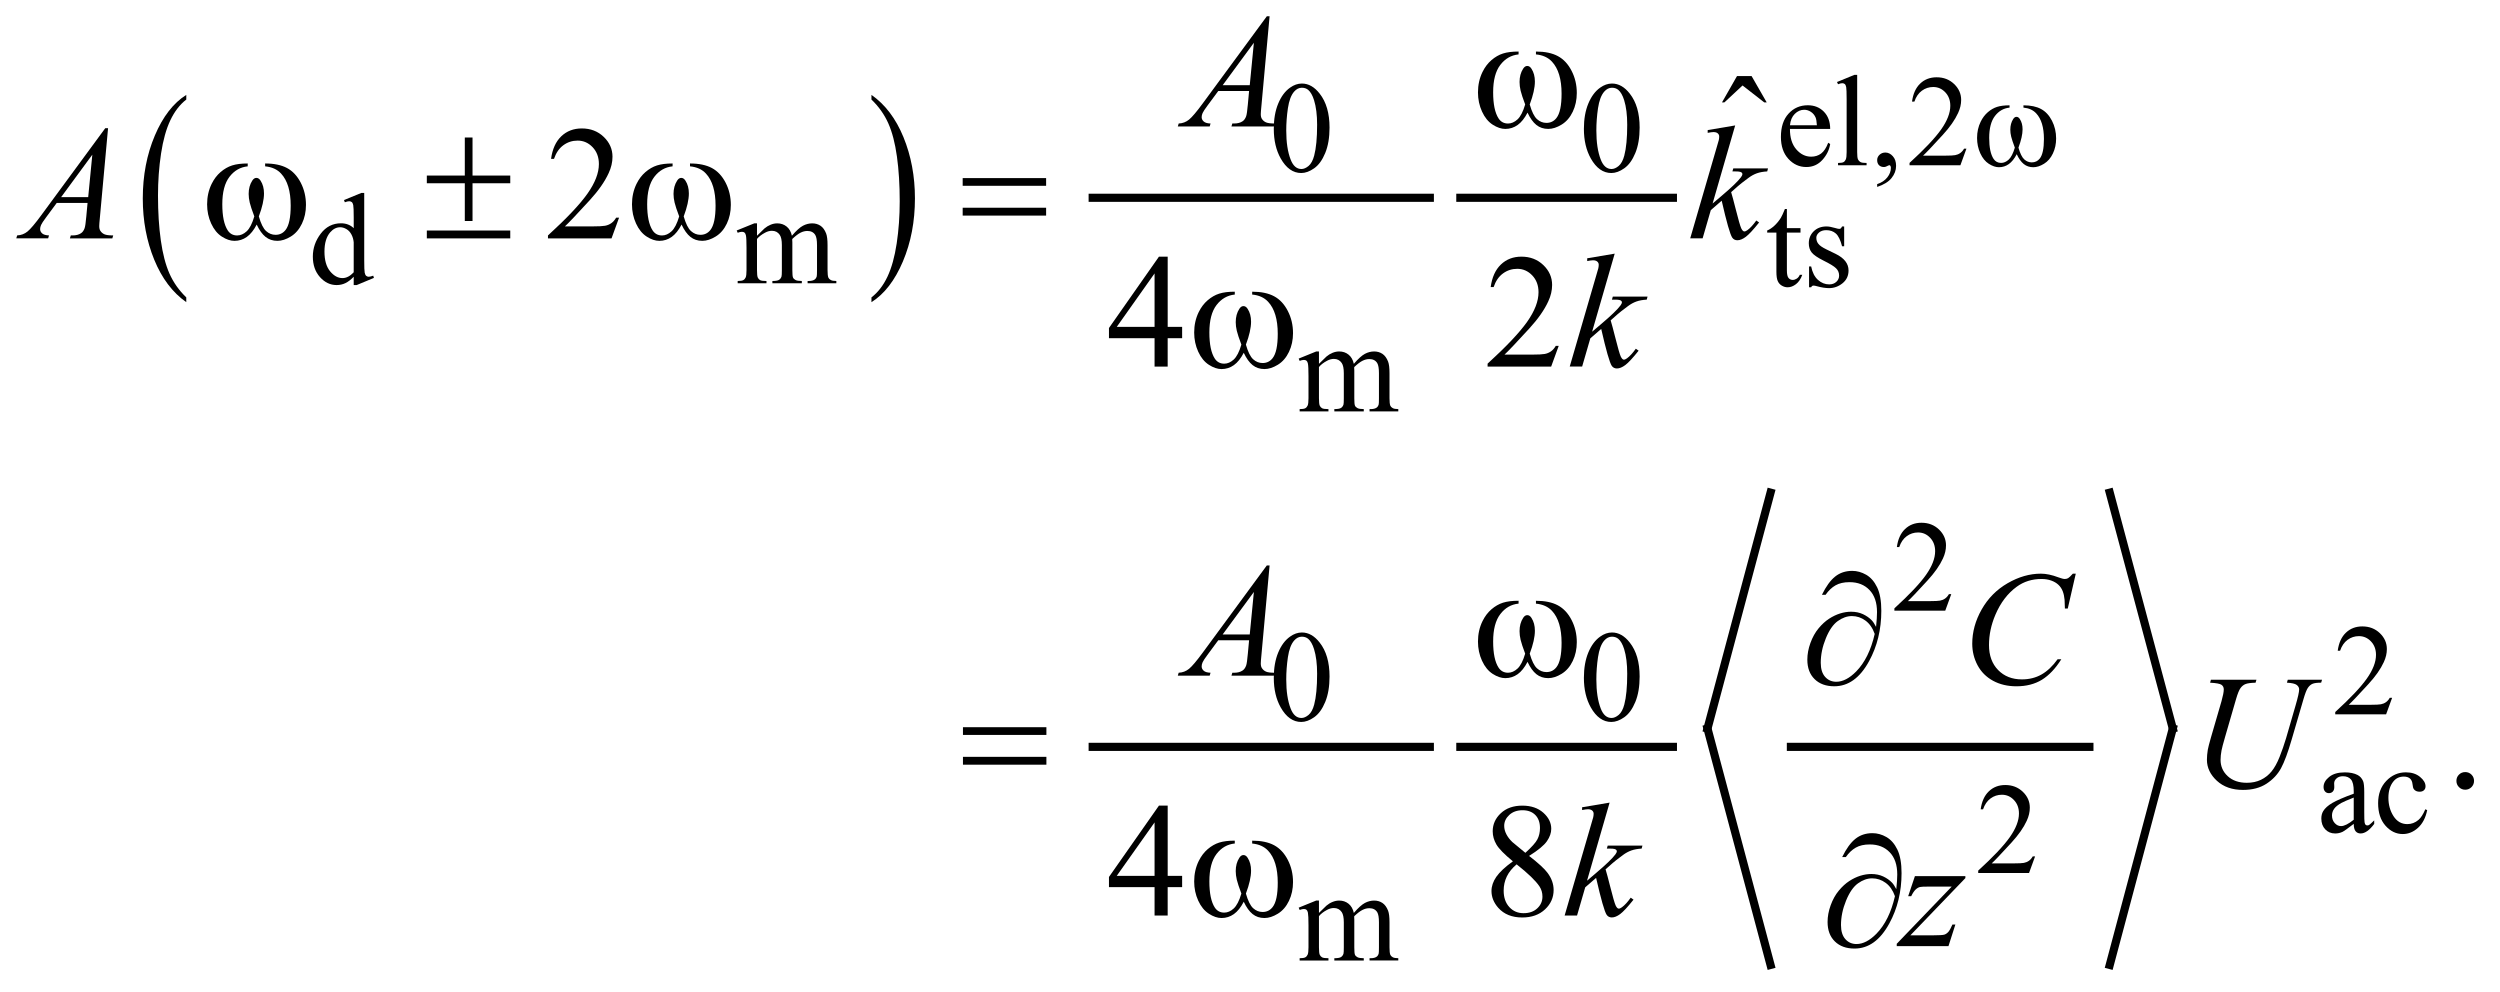 <?xml version="1.0" encoding="UTF-8"?>
<!DOCTYPE svg PUBLIC '-//W3C//DTD SVG 1.0//EN'
          'http://www.w3.org/TR/2001/REC-SVG-20010904/DTD/svg10.dtd'>
<svg stroke-dasharray="none" shape-rendering="auto" xmlns="http://www.w3.org/2000/svg" font-family="'Dialog'" text-rendering="auto" width="242" fill-opacity="1" color-interpolation="auto" color-rendering="auto" preserveAspectRatio="xMidYMid meet" font-size="12px" viewBox="0 0 242 96" fill="black" xmlns:xlink="http://www.w3.org/1999/xlink" stroke="black" image-rendering="auto" stroke-miterlimit="10" stroke-linecap="square" stroke-linejoin="miter" font-style="normal" stroke-width="1" height="96" stroke-dashoffset="0" font-weight="normal" stroke-opacity="1"
><!--Generated by the Batik Graphics2D SVG Generator--><defs id="genericDefs"
  /><g
  ><defs id="defs1"
    ><clipPath clipPathUnits="userSpaceOnUse" id="clipPath1"
      ><path d="M-1 -1 L151.959 -1 L151.959 59.574 L-1 59.574 L-1 -1 Z"
      /></clipPath
      ><clipPath clipPathUnits="userSpaceOnUse" id="clipPath2"
      ><path d="M-0 -0 L-0 58.574 L150.959 58.574 L150.959 -0 Z"
      /></clipPath
    ></defs
    ><g transform="scale(1.576,1.576) translate(1,1)"
    ><path d="M10.441 17.266 L10.441 17.559 C9.599 16.967 8.943 16.099 8.474 14.953 C8.005 13.808 7.77 12.555 7.77 11.193 C7.77 9.777 8.017 8.487 8.511 7.324 C9.004 6.16 9.648 5.328 10.442 4.827 L10.442 5.114 C10.045 5.424 9.719 5.847 9.464 6.385 C9.208 6.922 9.018 7.604 8.892 8.431 C8.767 9.258 8.704 10.119 8.704 11.016 C8.704 12.031 8.762 12.949 8.878 13.768 C8.994 14.588 9.171 15.268 9.41 15.807 C9.649 16.346 9.992 16.833 10.441 17.266 Z" stroke="none" clip-path="url(#clipPath2)"
    /></g
    ><g transform="matrix(1.576,0,0,1.576,1.576,1.576)"
    ><path d="M52.526 5.114 L52.526 4.828 C53.368 5.415 54.024 6.282 54.493 7.427 C54.962 8.573 55.197 9.826 55.197 11.187 C55.197 12.604 54.95 13.895 54.457 15.06 C53.964 16.225 53.32 17.059 52.526 17.56 L52.526 17.267 C52.926 16.957 53.254 16.534 53.508 15.996 C53.762 15.458 53.952 14.778 54.076 13.954 C54.2 13.13 54.262 12.267 54.262 11.365 C54.262 10.354 54.205 9.438 54.091 8.616 C53.977 7.793 53.8 7.112 53.56 6.573 C53.319 6.033 52.975 5.547 52.526 5.114 Z" stroke="none" clip-path="url(#clipPath2)"
    /></g
    ><g stroke-width="0.5" transform="matrix(1.576,0,0,1.576,1.576,1.576)"
    ><line y2="11.148" fill="none" x1="66.114" clip-path="url(#clipPath2)" x2="86.822" y1="11.148"
    /></g
    ><g stroke-width="0.5" transform="matrix(1.576,0,0,1.576,1.576,1.576)"
    ><line y2="11.148" fill="none" x1="88.696" clip-path="url(#clipPath2)" x2="101.752" y1="11.148"
    /></g
    ><g stroke-width="0.5" transform="matrix(1.576,0,0,1.576,1.576,1.576)"
    ><line y2="44.873" fill="none" x1="66.114" clip-path="url(#clipPath2)" x2="86.822" y1="44.873"
    /></g
    ><g stroke-width="0.5" transform="matrix(1.576,0,0,1.576,1.576,1.576)"
    ><line y2="44.873" fill="none" x1="88.696" clip-path="url(#clipPath2)" x2="101.752" y1="44.873"
    /></g
    ><g stroke-width="0.5" transform="matrix(1.576,0,0,1.576,1.576,1.576)"
    ><line y2="44.873" fill="none" x1="108.999" clip-path="url(#clipPath2)" x2="127.334" y1="44.873"
    /></g
    ><g stroke-width="0.5" transform="matrix(1.576,0,0,1.576,1.576,1.576)"
    ><line y2="43.748" fill="none" x1="107.749" clip-path="url(#clipPath2)" x2="103.876" y1="29.259"
    /></g
    ><g stroke-width="0.5" transform="matrix(1.576,0,0,1.576,1.576,1.576)"
    ><line y2="58.268" fill="none" x1="103.876" clip-path="url(#clipPath2)" x2="107.749" y1="43.748"
    /></g
    ><g stroke-width="0.5" transform="matrix(1.576,0,0,1.576,1.576,1.576)"
    ><line y2="43.748" fill="none" x1="128.583" clip-path="url(#clipPath2)" x2="132.456" y1="29.259"
    /></g
    ><g stroke-width="0.5" transform="matrix(1.576,0,0,1.576,1.576,1.576)"
    ><line y2="58.268" fill="none" x1="132.456" clip-path="url(#clipPath2)" x2="128.583" y1="43.748"
    /></g
    ><g stroke-width="0.5" transform="matrix(1.576,0,0,1.576,1.576,1.576)"
    ><path d="M108.941 6.921 C108.938 7.452 109.067 7.868 109.327 8.17 C109.588 8.472 109.893 8.623 110.245 8.623 C110.479 8.623 110.683 8.559 110.856 8.43 C111.029 8.301 111.173 8.081 111.291 7.768 L111.412 7.846 C111.357 8.202 111.199 8.527 110.936 8.82 C110.672 9.112 110.343 9.259 109.948 9.259 C109.518 9.259 109.151 9.092 108.845 8.758 C108.538 8.424 108.386 7.974 108.386 7.409 C108.386 6.798 108.542 6.321 108.857 5.978 C109.17 5.636 109.564 5.465 110.038 5.465 C110.438 5.465 110.768 5.597 111.026 5.861 C111.283 6.125 111.412 6.479 111.412 6.921 L108.941 6.921 ZM108.941 6.695 L110.596 6.695 C110.582 6.466 110.555 6.305 110.514 6.211 C110.449 6.065 110.352 5.951 110.223 5.867 C110.094 5.784 109.959 5.742 109.819 5.742 C109.603 5.742 109.41 5.826 109.239 5.994 C109.069 6.162 108.97 6.396 108.941 6.695 Z" stroke="none" clip-path="url(#clipPath2)"
    /></g
    ><g stroke-width="0.5" transform="matrix(1.576,0,0,1.576,1.576,1.576)"
    ><path d="M113.07 3.6 L113.07 8.342 C113.07 8.566 113.087 8.714 113.119 8.787 C113.152 8.86 113.202 8.915 113.269 8.953 C113.336 8.991 113.463 9.01 113.648 9.01 L113.648 9.15 L111.895 9.15 L111.895 9.009 C112.059 9.009 112.17 8.992 112.231 8.958 C112.291 8.924 112.337 8.868 112.372 8.791 C112.405 8.713 112.423 8.563 112.423 8.342 L112.423 5.095 C112.423 4.692 112.413 4.444 112.396 4.351 C112.377 4.259 112.348 4.195 112.308 4.162 C112.267 4.128 112.216 4.111 112.154 4.111 C112.086 4.111 112 4.132 111.896 4.174 L111.83 4.037 L112.895 3.6 L113.07 3.6 Z" stroke="none" clip-path="url(#clipPath2)"
    /></g
    ><g stroke-width="0.5" transform="matrix(1.576,0,0,1.576,1.576,1.576)"
    ><path d="M114.298 10.481 L114.298 10.309 C114.566 10.221 114.774 10.083 114.92 9.897 C115.067 9.711 115.141 9.514 115.141 9.306 C115.141 9.256 115.129 9.215 115.106 9.181 C115.088 9.158 115.07 9.146 115.051 9.146 C115.023 9.146 114.96 9.172 114.863 9.224 C114.817 9.247 114.767 9.259 114.716 9.259 C114.588 9.259 114.487 9.221 114.411 9.146 C114.335 9.071 114.298 8.966 114.298 8.834 C114.298 8.706 114.347 8.597 114.444 8.506 C114.542 8.415 114.661 8.369 114.801 8.369 C114.972 8.369 115.125 8.444 115.259 8.594 C115.394 8.743 115.46 8.942 115.46 9.189 C115.46 9.457 115.367 9.706 115.181 9.937 C114.996 10.167 114.701 10.348 114.298 10.481 Z" stroke="none" clip-path="url(#clipPath2)"
    /></g
    ><g stroke-width="0.5" transform="matrix(1.576,0,0,1.576,1.576,1.576)"
    ><path d="M119.781 8.131 L119.41 9.15 L116.287 9.15 L116.287 9.005 C117.206 8.167 117.852 7.483 118.227 6.952 C118.602 6.421 118.79 5.936 118.79 5.496 C118.79 5.16 118.686 4.885 118.481 4.668 C118.275 4.452 118.029 4.344 117.743 4.344 C117.483 4.344 117.249 4.42 117.043 4.572 C116.836 4.724 116.683 4.947 116.584 5.241 L116.439 5.241 C116.503 4.76 116.671 4.39 116.941 4.133 C117.21 3.876 117.546 3.747 117.95 3.747 C118.38 3.747 118.738 3.885 119.026 4.161 C119.313 4.437 119.457 4.762 119.457 5.137 C119.457 5.405 119.394 5.673 119.269 5.941 C119.077 6.362 118.764 6.809 118.332 7.28 C117.684 7.988 117.279 8.415 117.117 8.56 L118.5 8.56 C118.781 8.56 118.979 8.55 119.091 8.529 C119.204 8.508 119.307 8.466 119.398 8.402 C119.49 8.339 119.569 8.248 119.636 8.131 L119.781 8.131 Z" stroke="none" clip-path="url(#clipPath2)"
    /></g
    ><g stroke-width="0.5" transform="matrix(1.576,0,0,1.576,1.576,1.576)"
    ><path d="M77.238 6.917 C77.238 6.313 77.329 5.793 77.511 5.358 C77.693 4.922 77.935 4.597 78.237 4.384 C78.471 4.215 78.714 4.131 78.964 4.131 C79.37 4.131 79.735 4.338 80.057 4.752 C80.461 5.265 80.662 5.96 80.662 6.836 C80.662 7.45 80.573 7.972 80.396 8.401 C80.219 8.83 79.994 9.142 79.719 9.336 C79.444 9.53 79.179 9.627 78.924 9.627 C78.419 9.627 77.998 9.329 77.663 8.733 C77.38 8.23 77.238 7.625 77.238 6.917 ZM78.003 7.015 C78.003 7.744 78.093 8.338 78.273 8.799 C78.421 9.187 78.643 9.381 78.937 9.381 C79.078 9.381 79.223 9.318 79.375 9.192 C79.525 9.066 79.641 8.854 79.719 8.558 C79.838 8.11 79.899 7.479 79.899 6.665 C79.899 6.061 79.836 5.558 79.711 5.154 C79.617 4.855 79.496 4.643 79.348 4.518 C79.241 4.432 79.113 4.389 78.961 4.389 C78.784 4.389 78.626 4.469 78.488 4.627 C78.3 4.843 78.174 5.183 78.105 5.646 C78.037 6.108 78.003 6.565 78.003 7.015 Z" stroke="none" clip-path="url(#clipPath2)"
    /></g
    ><g stroke-width="0.5" transform="matrix(1.576,0,0,1.576,1.576,1.576)"
    ><path d="M96.285 6.917 C96.285 6.313 96.376 5.793 96.558 5.358 C96.74 4.922 96.982 4.597 97.284 4.384 C97.518 4.215 97.761 4.131 98.011 4.131 C98.417 4.131 98.782 4.338 99.104 4.752 C99.508 5.265 99.709 5.96 99.709 6.836 C99.709 7.45 99.62 7.972 99.443 8.401 C99.266 8.83 99.041 9.142 98.766 9.336 C98.491 9.53 98.226 9.627 97.971 9.627 C97.466 9.627 97.045 9.329 96.71 8.733 C96.427 8.23 96.285 7.625 96.285 6.917 ZM97.05 7.015 C97.05 7.744 97.14 8.338 97.32 8.799 C97.468 9.187 97.69 9.381 97.984 9.381 C98.125 9.381 98.27 9.318 98.422 9.192 C98.572 9.066 98.688 8.854 98.766 8.558 C98.885 8.11 98.946 7.479 98.946 6.665 C98.946 6.061 98.883 5.558 98.758 5.154 C98.664 4.855 98.543 4.643 98.395 4.518 C98.288 4.432 98.16 4.389 98.008 4.389 C97.831 4.389 97.673 4.469 97.535 4.627 C97.347 4.843 97.221 5.183 97.152 5.646 C97.084 6.108 97.05 6.565 97.05 7.015 Z" stroke="none" clip-path="url(#clipPath2)"
    /></g
    ><g stroke-width="0.5" transform="matrix(1.576,0,0,1.576,1.576,1.576)"
    ><path d="M20.725 15.998 C20.551 16.18 20.38 16.311 20.214 16.39 C20.047 16.47 19.868 16.509 19.675 16.509 C19.285 16.509 18.944 16.345 18.652 16.019 C18.36 15.692 18.215 15.273 18.215 14.76 C18.215 14.247 18.376 13.778 18.699 13.353 C19.022 12.928 19.437 12.715 19.945 12.715 C20.26 12.715 20.52 12.815 20.726 13.015 L20.726 12.356 C20.726 11.947 20.716 11.696 20.697 11.603 C20.678 11.51 20.647 11.445 20.605 11.412 C20.563 11.378 20.511 11.361 20.449 11.361 C20.382 11.361 20.292 11.382 20.18 11.424 L20.129 11.287 L21.195 10.85 L21.371 10.85 L21.371 14.983 C21.371 15.402 21.381 15.658 21.4 15.75 C21.419 15.842 21.45 15.907 21.493 15.943 C21.536 15.979 21.586 15.998 21.643 15.998 C21.713 15.998 21.807 15.976 21.924 15.932 L21.967 16.069 L20.905 16.51 L20.725 16.51 L20.725 15.998 ZM20.725 15.725 L20.725 13.883 C20.709 13.706 20.662 13.545 20.584 13.399 C20.506 13.253 20.403 13.143 20.274 13.069 C20.145 12.995 20.02 12.958 19.897 12.958 C19.668 12.958 19.463 13.061 19.284 13.266 C19.047 13.537 18.929 13.932 18.929 14.453 C18.929 14.979 19.044 15.381 19.273 15.661 C19.502 15.941 19.757 16.081 20.038 16.081 C20.275 16.08 20.504 15.961 20.725 15.725 Z" stroke="none" clip-path="url(#clipPath2)"
    /></g
    ><g stroke-width="0.5" transform="matrix(1.576,0,0,1.576,1.576,1.576)"
    ><path d="M45.496 13.48 C45.756 13.22 45.91 13.07 45.956 13.031 C46.073 12.932 46.2 12.856 46.335 12.801 C46.47 12.746 46.605 12.719 46.737 12.719 C46.961 12.719 47.154 12.784 47.315 12.914 C47.476 13.044 47.585 13.232 47.639 13.48 C47.907 13.167 48.133 12.963 48.318 12.865 C48.503 12.767 48.693 12.719 48.888 12.719 C49.078 12.719 49.247 12.768 49.394 12.865 C49.541 12.962 49.657 13.122 49.743 13.343 C49.801 13.494 49.829 13.731 49.829 14.053 L49.829 15.591 C49.829 15.815 49.846 15.968 49.88 16.052 C49.906 16.109 49.954 16.158 50.025 16.198 C50.095 16.239 50.21 16.259 50.369 16.259 L50.369 16.4 L48.604 16.4 L48.604 16.259 L48.678 16.259 C48.832 16.259 48.951 16.229 49.037 16.169 C49.097 16.127 49.14 16.061 49.166 15.97 C49.176 15.926 49.182 15.8 49.182 15.591 L49.182 14.053 C49.182 13.761 49.147 13.556 49.077 13.436 C48.975 13.269 48.813 13.186 48.589 13.186 C48.451 13.186 48.312 13.221 48.173 13.29 C48.034 13.359 47.865 13.487 47.667 13.674 L47.659 13.717 L47.667 13.885 L47.667 15.591 C47.667 15.836 47.681 15.988 47.708 16.048 C47.735 16.108 47.787 16.158 47.862 16.198 C47.938 16.239 48.067 16.259 48.249 16.259 L48.249 16.4 L46.441 16.4 L46.441 16.259 C46.639 16.259 46.774 16.236 46.849 16.189 C46.924 16.142 46.974 16.072 47.003 15.979 C47.016 15.935 47.023 15.806 47.023 15.592 L47.023 14.054 C47.023 13.762 46.98 13.553 46.894 13.426 C46.78 13.259 46.62 13.176 46.414 13.176 C46.273 13.176 46.134 13.214 45.996 13.289 C45.78 13.404 45.614 13.532 45.496 13.675 L45.496 15.592 C45.496 15.826 45.512 15.979 45.545 16.049 C45.577 16.119 45.626 16.172 45.689 16.207 C45.753 16.242 45.882 16.26 46.078 16.26 L46.078 16.4 L44.309 16.4 L44.309 16.259 C44.473 16.259 44.587 16.241 44.653 16.206 C44.718 16.171 44.767 16.115 44.801 16.039 C44.835 15.962 44.852 15.813 44.852 15.592 L44.852 14.226 C44.852 13.833 44.84 13.579 44.817 13.465 C44.799 13.379 44.77 13.32 44.731 13.287 C44.692 13.254 44.639 13.238 44.571 13.238 C44.498 13.238 44.411 13.258 44.309 13.297 L44.25 13.156 L45.328 12.719 L45.496 12.719 L45.496 13.48 Z" stroke="none" clip-path="url(#clipPath2)"
    /></g
    ><g stroke-width="0.5" transform="matrix(1.576,0,0,1.576,1.576,1.576)"
    ><path d="M108.753 11.837 L108.753 13.012 L109.589 13.012 L109.589 13.285 L108.753 13.285 L108.753 15.604 C108.753 15.835 108.786 15.992 108.853 16.072 C108.92 16.152 109.005 16.193 109.109 16.193 C109.195 16.193 109.278 16.166 109.359 16.113 C109.44 16.06 109.503 15.981 109.547 15.877 L109.699 15.877 C109.608 16.132 109.479 16.324 109.312 16.453 C109.145 16.582 108.974 16.646 108.796 16.646 C108.677 16.646 108.56 16.613 108.445 16.546 C108.33 16.48 108.246 16.385 108.191 16.261 C108.136 16.137 108.109 15.947 108.109 15.689 L108.109 13.285 L107.543 13.285 L107.543 13.157 C107.687 13.099 107.832 13.003 107.982 12.866 C108.131 12.729 108.265 12.567 108.382 12.38 C108.442 12.281 108.525 12.1 108.631 11.838 L108.753 11.838 Z" stroke="none" clip-path="url(#clipPath2)"
    /></g
    ><g stroke-width="0.5" transform="matrix(1.576,0,0,1.576,1.576,1.576)"
    ><path d="M112.271 12.907 L112.271 14.125 L112.142 14.125 C112.042 13.743 111.916 13.482 111.761 13.344 C111.606 13.206 111.408 13.137 111.169 13.137 C110.987 13.137 110.84 13.185 110.728 13.281 C110.617 13.378 110.561 13.484 110.561 13.601 C110.561 13.747 110.602 13.872 110.686 13.976 C110.766 14.083 110.93 14.196 111.177 14.316 L111.747 14.593 C112.275 14.851 112.54 15.19 112.54 15.612 C112.54 15.937 112.417 16.199 112.171 16.398 C111.925 16.597 111.65 16.697 111.345 16.697 C111.126 16.697 110.876 16.658 110.596 16.58 C110.51 16.554 110.44 16.541 110.385 16.541 C110.324 16.541 110.278 16.575 110.244 16.643 L110.115 16.643 L110.115 15.367 L110.244 15.367 C110.316 15.731 110.456 16.006 110.662 16.191 C110.867 16.376 111.098 16.468 111.352 16.468 C111.532 16.468 111.678 16.415 111.791 16.31 C111.904 16.205 111.961 16.078 111.961 15.93 C111.961 15.75 111.898 15.599 111.772 15.477 C111.646 15.354 111.394 15.2 111.016 15.013 C110.639 14.825 110.392 14.656 110.275 14.505 C110.158 14.357 110.099 14.17 110.099 13.943 C110.099 13.649 110.2 13.403 110.402 13.205 C110.603 13.008 110.864 12.909 111.184 12.909 C111.325 12.909 111.496 12.939 111.696 12.999 C111.829 13.038 111.918 13.058 111.962 13.058 C112.003 13.058 112.036 13.049 112.06 13.031 C112.084 13.013 112.111 12.972 112.142 12.91 L112.271 12.91 Z" stroke="none" clip-path="url(#clipPath2)"
    /></g
    ><g stroke-width="0.5" transform="matrix(1.576,0,0,1.576,1.576,1.576)"
    ><path d="M80.011 21.348 C80.272 21.088 80.425 20.938 80.472 20.899 C80.589 20.8 80.715 20.724 80.851 20.669 C80.986 20.614 81.121 20.587 81.253 20.587 C81.477 20.587 81.669 20.652 81.83 20.782 C81.992 20.912 82.1 21.1 82.154 21.348 C82.423 21.035 82.649 20.831 82.834 20.733 C83.019 20.635 83.209 20.587 83.404 20.587 C83.593 20.587 83.762 20.636 83.909 20.733 C84.056 20.831 84.173 20.99 84.259 21.211 C84.317 21.362 84.345 21.599 84.345 21.921 L84.345 23.459 C84.345 23.683 84.362 23.836 84.396 23.92 C84.422 23.977 84.47 24.026 84.541 24.066 C84.611 24.107 84.726 24.127 84.885 24.127 L84.885 24.268 L83.12 24.268 L83.12 24.127 L83.194 24.127 C83.347 24.127 83.467 24.097 83.553 24.037 C83.613 23.995 83.656 23.929 83.681 23.838 C83.692 23.794 83.697 23.668 83.697 23.459 L83.697 21.921 C83.697 21.629 83.662 21.424 83.593 21.304 C83.491 21.137 83.328 21.054 83.105 21.054 C82.966 21.054 82.829 21.089 82.689 21.158 C82.549 21.227 82.381 21.355 82.183 21.542 L82.175 21.585 L82.183 21.753 L82.183 23.459 C82.183 23.704 82.197 23.856 82.224 23.916 C82.251 23.976 82.303 24.026 82.378 24.066 C82.453 24.107 82.582 24.127 82.765 24.127 L82.765 24.268 L80.957 24.268 L80.957 24.127 C81.154 24.127 81.291 24.104 81.365 24.057 C81.439 24.01 81.49 23.94 81.519 23.847 C81.532 23.803 81.539 23.674 81.539 23.46 L81.539 21.922 C81.539 21.63 81.496 21.421 81.41 21.294 C81.295 21.127 81.135 21.044 80.93 21.044 C80.789 21.044 80.65 21.082 80.512 21.157 C80.296 21.272 80.129 21.4 80.012 21.543 L80.012 23.46 C80.012 23.694 80.029 23.847 80.061 23.917 C80.094 23.987 80.142 24.04 80.206 24.075 C80.27 24.11 80.399 24.128 80.595 24.128 L80.595 24.269 L78.826 24.269 L78.826 24.128 C78.99 24.128 79.104 24.11 79.17 24.075 C79.234 24.04 79.284 23.984 79.318 23.908 C79.351 23.831 79.369 23.682 79.369 23.461 L79.369 22.095 C79.369 21.702 79.357 21.448 79.334 21.334 C79.315 21.248 79.287 21.189 79.248 21.156 C79.209 21.123 79.155 21.107 79.088 21.107 C79.015 21.107 78.928 21.127 78.826 21.166 L78.767 21.025 L79.844 20.588 L80.012 20.588 L80.012 21.348 Z" stroke="none" clip-path="url(#clipPath2)"
    /></g
    ><g stroke-width="0.5" transform="matrix(1.576,0,0,1.576,1.576,1.576)"
    ><path d="M118.85 35.491 L118.479 36.51 L115.356 36.51 L115.356 36.365 C116.275 35.527 116.921 34.843 117.296 34.312 C117.671 33.781 117.859 33.295 117.859 32.856 C117.859 32.52 117.755 32.245 117.55 32.029 C117.344 31.812 117.098 31.705 116.812 31.705 C116.552 31.705 116.318 31.781 116.112 31.934 C115.905 32.086 115.752 32.309 115.653 32.603 L115.508 32.603 C115.572 32.122 115.74 31.752 116.01 31.495 C116.279 31.237 116.615 31.108 117.019 31.108 C117.449 31.108 117.807 31.247 118.095 31.522 C118.382 31.797 118.526 32.124 118.526 32.498 C118.526 32.767 118.463 33.034 118.338 33.303 C118.146 33.724 117.833 34.17 117.401 34.642 C116.753 35.349 116.348 35.776 116.186 35.921 L117.569 35.921 C117.85 35.921 118.048 35.911 118.16 35.891 C118.273 35.87 118.376 35.828 118.467 35.764 C118.559 35.7 118.638 35.61 118.705 35.493 L118.85 35.493 Z" stroke="none" clip-path="url(#clipPath2)"
    /></g
    ><g stroke-width="0.5" transform="matrix(1.576,0,0,1.576,1.576,1.576)"
    ><path d="M145.928 41.858 L145.557 42.877 L142.434 42.877 L142.434 42.732 C143.353 41.894 143.999 41.21 144.374 40.679 C144.749 40.148 144.937 39.662 144.937 39.223 C144.937 38.887 144.833 38.612 144.628 38.396 C144.422 38.179 144.176 38.072 143.89 38.072 C143.63 38.072 143.396 38.148 143.19 38.301 C142.983 38.453 142.83 38.676 142.731 38.97 L142.586 38.97 C142.65 38.489 142.818 38.119 143.088 37.862 C143.357 37.604 143.693 37.475 144.097 37.475 C144.527 37.475 144.885 37.614 145.173 37.889 C145.46 38.164 145.604 38.491 145.604 38.865 C145.604 39.134 145.541 39.401 145.416 39.67 C145.224 40.091 144.911 40.537 144.479 41.009 C143.831 41.716 143.426 42.143 143.264 42.288 L144.647 42.288 C144.928 42.288 145.126 42.278 145.238 42.258 C145.351 42.237 145.454 42.195 145.545 42.131 C145.637 42.067 145.716 41.977 145.783 41.86 L145.928 41.86 Z" stroke="none" clip-path="url(#clipPath2)"
    /></g
    ><g stroke-width="0.5" transform="matrix(1.576,0,0,1.576,1.576,1.576)"
    ><path d="M77.238 40.636 C77.238 40.032 77.329 39.513 77.511 39.076 C77.693 38.64 77.935 38.316 78.237 38.102 C78.471 37.933 78.714 37.848 78.964 37.848 C79.37 37.848 79.735 38.055 80.057 38.469 C80.461 38.982 80.662 39.676 80.662 40.553 C80.662 41.167 80.573 41.689 80.396 42.118 C80.219 42.547 79.994 42.859 79.719 43.053 C79.444 43.247 79.179 43.344 78.924 43.344 C78.419 43.344 77.998 43.046 77.663 42.45 C77.38 41.949 77.238 41.344 77.238 40.636 ZM78.003 40.734 C78.003 41.463 78.093 42.057 78.273 42.518 C78.421 42.906 78.643 43.099 78.937 43.099 C79.078 43.099 79.223 43.036 79.375 42.91 C79.525 42.784 79.641 42.573 79.719 42.276 C79.838 41.829 79.899 41.197 79.899 40.382 C79.899 39.778 79.836 39.276 79.711 38.872 C79.617 38.572 79.496 38.36 79.348 38.235 C79.241 38.149 79.113 38.106 78.961 38.106 C78.784 38.106 78.626 38.185 78.488 38.344 C78.3 38.56 78.174 38.9 78.105 39.363 C78.037 39.827 78.003 40.284 78.003 40.734 Z" stroke="none" clip-path="url(#clipPath2)"
    /></g
    ><g stroke-width="0.5" transform="matrix(1.576,0,0,1.576,1.576,1.576)"
    ><path d="M96.285 40.636 C96.285 40.032 96.376 39.513 96.558 39.076 C96.74 38.64 96.982 38.316 97.284 38.102 C97.518 37.933 97.761 37.848 98.011 37.848 C98.417 37.848 98.782 38.055 99.104 38.469 C99.508 38.982 99.709 39.676 99.709 40.553 C99.709 41.167 99.62 41.689 99.443 42.118 C99.266 42.547 99.041 42.859 98.766 43.053 C98.491 43.247 98.226 43.344 97.971 43.344 C97.466 43.344 97.045 43.046 96.71 42.45 C96.427 41.949 96.285 41.344 96.285 40.636 ZM97.05 40.734 C97.05 41.463 97.14 42.057 97.32 42.518 C97.468 42.906 97.69 43.099 97.984 43.099 C98.125 43.099 98.27 43.036 98.422 42.91 C98.572 42.784 98.688 42.573 98.766 42.276 C98.885 41.829 98.946 41.197 98.946 40.382 C98.946 39.778 98.883 39.276 98.758 38.872 C98.664 38.572 98.543 38.36 98.395 38.235 C98.288 38.149 98.16 38.106 98.008 38.106 C97.831 38.106 97.673 38.185 97.535 38.344 C97.347 38.56 97.221 38.9 97.152 39.363 C97.084 39.827 97.05 40.284 97.05 40.734 Z" stroke="none" clip-path="url(#clipPath2)"
    /></g
    ><g stroke-width="0.5" transform="matrix(1.576,0,0,1.576,1.576,1.576)"
    ><path d="M143.569 49.603 C143.202 49.887 142.971 50.051 142.878 50.095 C142.737 50.16 142.588 50.193 142.429 50.193 C142.182 50.193 141.979 50.108 141.819 49.939 C141.659 49.77 141.579 49.547 141.579 49.272 C141.579 49.097 141.618 48.947 141.696 48.819 C141.802 48.642 141.988 48.475 142.253 48.319 C142.517 48.164 142.956 47.973 143.57 47.75 L143.57 47.609 C143.57 47.253 143.513 47.008 143.4 46.876 C143.287 46.744 143.122 46.677 142.906 46.677 C142.742 46.677 142.612 46.721 142.515 46.81 C142.416 46.898 142.367 46.999 142.367 47.114 L142.375 47.341 C142.375 47.461 142.345 47.553 142.284 47.618 C142.222 47.683 142.142 47.716 142.044 47.716 C141.947 47.716 141.868 47.682 141.808 47.614 C141.746 47.547 141.716 47.454 141.716 47.337 C141.716 47.113 141.83 46.908 142.06 46.721 C142.289 46.533 142.61 46.44 143.024 46.44 C143.341 46.44 143.602 46.494 143.805 46.6 C143.958 46.68 144.072 46.807 144.145 46.979 C144.192 47.09 144.215 47.32 144.215 47.666 L144.215 48.88 C144.215 49.221 144.221 49.43 144.235 49.506 C144.248 49.583 144.269 49.635 144.298 49.66 C144.328 49.686 144.362 49.699 144.402 49.699 C144.444 49.699 144.48 49.69 144.511 49.672 C144.566 49.639 144.671 49.543 144.827 49.388 L144.827 49.606 C144.536 49.997 144.258 50.192 143.992 50.192 C143.864 50.192 143.763 50.148 143.687 50.059 C143.61 49.967 143.571 49.817 143.569 49.603 ZM143.569 49.35 L143.569 47.988 C143.175 48.144 142.922 48.255 142.807 48.319 C142.602 48.434 142.454 48.553 142.366 48.678 C142.278 48.803 142.234 48.94 142.234 49.088 C142.234 49.276 142.29 49.431 142.401 49.554 C142.513 49.678 142.642 49.74 142.788 49.74 C142.986 49.74 143.246 49.61 143.569 49.35 Z" stroke="none" clip-path="url(#clipPath2)"
    /></g
    ><g stroke-width="0.5" transform="matrix(1.576,0,0,1.576,1.576,1.576)"
    ><path d="M148.081 48.76 C147.985 49.231 147.796 49.593 147.516 49.847 C147.235 50.101 146.923 50.228 146.582 50.228 C146.176 50.228 145.822 50.057 145.52 49.716 C145.217 49.375 145.067 48.915 145.067 48.334 C145.067 47.772 145.234 47.315 145.569 46.965 C145.903 46.613 146.304 46.438 146.773 46.438 C147.125 46.438 147.414 46.531 147.64 46.717 C147.866 46.903 147.979 47.096 147.979 47.296 C147.979 47.396 147.948 47.476 147.883 47.536 C147.82 47.598 147.731 47.628 147.616 47.628 C147.462 47.628 147.346 47.578 147.268 47.48 C147.223 47.425 147.194 47.322 147.18 47.167 C147.165 47.014 147.113 46.896 147.022 46.816 C146.931 46.738 146.804 46.699 146.643 46.699 C146.383 46.699 146.173 46.795 146.014 46.988 C145.803 47.243 145.699 47.58 145.699 47.999 C145.699 48.426 145.803 48.802 146.012 49.129 C146.222 49.455 146.505 49.618 146.862 49.618 C147.117 49.618 147.346 49.531 147.55 49.357 C147.693 49.237 147.832 49.02 147.967 48.705 L148.081 48.76 Z" stroke="none" clip-path="url(#clipPath2)"
    /></g
    ><g stroke-width="0.5" transform="matrix(1.576,0,0,1.576,1.576,1.576)"
    ><path d="M123.998 51.6 L123.627 52.619 L120.504 52.619 L120.504 52.474 C121.423 51.636 122.069 50.952 122.444 50.421 C122.819 49.89 123.007 49.404 123.007 48.965 C123.007 48.629 122.903 48.354 122.698 48.138 C122.492 47.921 122.246 47.814 121.96 47.814 C121.7 47.814 121.466 47.89 121.26 48.043 C121.053 48.195 120.9 48.418 120.801 48.712 L120.656 48.712 C120.72 48.231 120.888 47.861 121.158 47.604 C121.427 47.346 121.763 47.217 122.167 47.217 C122.597 47.217 122.955 47.356 123.243 47.631 C123.53 47.906 123.674 48.233 123.674 48.607 C123.674 48.876 123.611 49.143 123.486 49.412 C123.294 49.833 122.981 50.279 122.549 50.751 C121.901 51.458 121.496 51.885 121.334 52.03 L122.717 52.03 C122.998 52.03 123.196 52.02 123.308 52 C123.421 51.979 123.524 51.937 123.615 51.873 C123.707 51.809 123.786 51.719 123.853 51.602 L123.998 51.602 Z" stroke="none" clip-path="url(#clipPath2)"
    /></g
    ><g stroke-width="0.5" transform="matrix(1.576,0,0,1.576,1.576,1.576)"
    ><path d="M80.011 55.074 C80.272 54.814 80.425 54.665 80.472 54.626 C80.589 54.526 80.715 54.45 80.851 54.396 C80.986 54.341 81.121 54.314 81.253 54.314 C81.477 54.314 81.669 54.379 81.83 54.509 C81.992 54.639 82.1 54.827 82.154 55.074 C82.423 54.762 82.649 54.557 82.834 54.46 C83.019 54.363 83.209 54.314 83.404 54.314 C83.593 54.314 83.762 54.363 83.909 54.46 C84.056 54.558 84.173 54.717 84.259 54.938 C84.317 55.089 84.345 55.327 84.345 55.649 L84.345 57.187 C84.345 57.411 84.362 57.564 84.396 57.647 C84.422 57.705 84.47 57.753 84.541 57.793 C84.611 57.834 84.726 57.854 84.885 57.854 L84.885 57.995 L83.12 57.995 L83.12 57.854 L83.194 57.854 C83.347 57.854 83.467 57.825 83.553 57.764 C83.613 57.723 83.656 57.657 83.681 57.565 C83.692 57.521 83.697 57.395 83.697 57.187 L83.697 55.649 C83.697 55.358 83.662 55.152 83.593 55.032 C83.491 54.866 83.328 54.783 83.105 54.783 C82.966 54.783 82.829 54.817 82.689 54.887 C82.549 54.955 82.381 55.083 82.183 55.271 L82.175 55.314 L82.183 55.482 L82.183 57.188 C82.183 57.432 82.197 57.584 82.224 57.644 C82.251 57.705 82.303 57.754 82.378 57.794 C82.453 57.835 82.582 57.855 82.765 57.855 L82.765 57.996 L80.957 57.996 L80.957 57.855 C81.154 57.855 81.291 57.832 81.365 57.785 C81.439 57.738 81.49 57.668 81.519 57.574 C81.532 57.53 81.539 57.401 81.539 57.188 L81.539 55.65 C81.539 55.359 81.496 55.149 81.41 55.021 C81.295 54.855 81.135 54.772 80.93 54.772 C80.789 54.772 80.65 54.809 80.512 54.885 C80.296 54.999 80.129 55.128 80.012 55.271 L80.012 57.188 C80.012 57.421 80.029 57.574 80.061 57.644 C80.094 57.714 80.142 57.767 80.206 57.802 C80.27 57.837 80.399 57.855 80.595 57.855 L80.595 57.996 L78.826 57.996 L78.826 57.855 C78.99 57.855 79.104 57.837 79.17 57.802 C79.234 57.767 79.284 57.711 79.318 57.634 C79.351 57.558 79.369 57.408 79.369 57.188 L79.369 55.82 C79.369 55.426 79.357 55.174 79.334 55.058 C79.315 54.972 79.287 54.913 79.248 54.881 C79.209 54.848 79.155 54.832 79.088 54.832 C79.015 54.832 78.928 54.852 78.826 54.891 L78.767 54.75 L79.844 54.312 L80.012 54.312 L80.012 55.074 Z" stroke="none" clip-path="url(#clipPath2)"
    /></g
    ><g stroke-width="0.5" transform="matrix(1.576,0,0,1.576,1.576,1.576)"
    ><path d="M105.688 3.674 L106.586 3.674 L107.513 5.289 L107.363 5.289 L106.03 4.25 L104.913 5.289 L104.767 5.289 L105.688 3.674 Z" stroke="none" clip-path="url(#clipPath2)"
    /></g
    ><g stroke-width="0.5" transform="matrix(1.576,0,0,1.576,1.576,1.576)"
    ><path d="M37.024 12.369 L36.561 13.642 L32.657 13.642 L32.657 13.461 C33.805 12.414 34.614 11.558 35.082 10.895 C35.551 10.232 35.785 9.625 35.785 9.075 C35.785 8.656 35.656 8.311 35.399 8.041 C35.142 7.771 34.835 7.636 34.477 7.636 C34.152 7.636 33.86 7.731 33.601 7.921 C33.342 8.111 33.151 8.39 33.027 8.758 L32.847 8.758 C32.928 8.156 33.137 7.695 33.474 7.372 C33.811 7.05 34.231 6.889 34.736 6.889 C35.273 6.889 35.721 7.061 36.08 7.406 C36.44 7.751 36.62 8.157 36.62 8.626 C36.62 8.961 36.542 9.296 36.386 9.631 C36.145 10.158 35.755 10.716 35.215 11.305 C34.405 12.19 33.899 12.723 33.697 12.905 L35.425 12.905 C35.777 12.905 36.023 12.892 36.164 12.866 C36.306 12.84 36.434 12.787 36.547 12.708 C36.661 12.628 36.76 12.515 36.845 12.369 L37.024 12.369 Z" stroke="none" clip-path="url(#clipPath2)"
    /></g
    ><g stroke-width="0.5" transform="matrix(1.576,0,0,1.576,1.576,1.576)"
    ><path d="M71.608 19.078 L71.608 19.771 L70.72 19.771 L70.72 21.518 L69.915 21.518 L69.915 19.771 L67.114 19.771 L67.114 19.146 L70.184 14.765 L70.721 14.765 L70.721 19.078 L71.608 19.078 ZM69.915 19.078 L69.915 15.794 L67.592 19.078 L69.915 19.078 Z" stroke="none" clip-path="url(#clipPath2)"
    /></g
    ><g stroke-width="0.5" transform="matrix(1.576,0,0,1.576,1.576,1.576)"
    ><path d="M94.738 20.244 L94.274 21.517 L90.37 21.517 L90.37 21.336 C91.518 20.289 92.327 19.433 92.796 18.77 C93.264 18.107 93.498 17.5 93.498 16.95 C93.498 16.531 93.37 16.186 93.113 15.916 C92.855 15.646 92.548 15.511 92.19 15.511 C91.865 15.511 91.573 15.606 91.314 15.796 C91.055 15.986 90.864 16.265 90.741 16.633 L90.56 16.633 C90.641 16.031 90.85 15.57 91.187 15.247 C91.524 14.925 91.944 14.764 92.449 14.764 C92.986 14.764 93.433 14.936 93.794 15.281 C94.153 15.626 94.333 16.032 94.333 16.501 C94.333 16.836 94.255 17.171 94.099 17.506 C93.858 18.033 93.468 18.591 92.928 19.18 C92.117 20.065 91.612 20.598 91.409 20.78 L93.137 20.78 C93.489 20.78 93.736 20.767 93.877 20.741 C94.019 20.715 94.146 20.662 94.26 20.583 C94.374 20.503 94.473 20.39 94.558 20.244 L94.738 20.244 Z" stroke="none" clip-path="url(#clipPath2)"
    /></g
    ><g stroke-width="0.5" transform="matrix(1.576,0,0,1.576,1.576,1.576)"
    ><path d="M150.417 46.422 C150.57 46.422 150.699 46.475 150.803 46.58 C150.907 46.685 150.959 46.813 150.959 46.963 C150.959 47.113 150.906 47.24 150.801 47.347 C150.695 47.452 150.568 47.505 150.417 47.505 C150.268 47.505 150.14 47.452 150.034 47.347 C149.929 47.241 149.876 47.114 149.876 46.963 C149.876 46.811 149.929 46.682 150.034 46.578 C150.14 46.474 150.268 46.422 150.417 46.422 Z" stroke="none" clip-path="url(#clipPath2)"
    /></g
    ><g stroke-width="0.5" transform="matrix(1.576,0,0,1.576,1.576,1.576)"
    ><path d="M71.608 52.796 L71.608 53.488 L70.72 53.488 L70.72 55.235 L69.915 55.235 L69.915 53.488 L67.114 53.488 L67.114 52.864 L70.184 48.482 L70.721 48.482 L70.721 52.795 L71.608 52.795 ZM69.915 52.796 L69.915 49.513 L67.592 52.796 L69.915 52.796 Z" stroke="none" clip-path="url(#clipPath2)"
    /></g
    ><g stroke-width="0.5" transform="matrix(1.576,0,0,1.576,1.576,1.576)"
    ><path d="M91.924 51.904 C91.401 51.474 91.063 51.13 90.911 50.87 C90.76 50.609 90.684 50.34 90.684 50.059 C90.684 49.63 90.85 49.26 91.181 48.95 C91.513 48.639 91.954 48.483 92.504 48.483 C93.037 48.483 93.467 48.629 93.792 48.918 C94.117 49.208 94.28 49.538 94.28 49.908 C94.28 50.155 94.192 50.408 94.016 50.665 C93.84 50.922 93.474 51.225 92.918 51.572 C93.49 52.014 93.869 52.362 94.055 52.616 C94.302 52.948 94.426 53.298 94.426 53.665 C94.426 54.131 94.248 54.528 93.894 54.858 C93.54 55.188 93.074 55.353 92.498 55.353 C91.87 55.353 91.38 55.156 91.028 54.762 C90.749 54.447 90.609 54.102 90.609 53.728 C90.609 53.435 90.707 53.145 90.904 52.857 C91.104 52.57 91.442 52.251 91.924 51.904 ZM92.153 52.089 C91.882 52.317 91.682 52.565 91.552 52.832 C91.422 53.101 91.357 53.391 91.357 53.703 C91.357 54.123 91.472 54.459 91.702 54.711 C91.932 54.963 92.223 55.089 92.578 55.089 C92.93 55.089 93.211 54.99 93.422 54.791 C93.634 54.593 93.739 54.353 93.739 54.069 C93.739 53.835 93.677 53.625 93.553 53.439 C93.323 53.095 92.856 52.645 92.153 52.089 ZM92.69 51.381 C93.08 51.029 93.328 50.752 93.431 50.549 C93.535 50.346 93.587 50.115 93.587 49.859 C93.587 49.518 93.491 49.251 93.299 49.056 C93.108 48.863 92.846 48.766 92.514 48.766 C92.182 48.766 91.911 48.863 91.703 49.054 C91.495 49.246 91.39 49.47 91.39 49.727 C91.39 49.897 91.433 50.066 91.52 50.235 C91.606 50.404 91.729 50.565 91.888 50.718 L92.69 51.381 Z" stroke="none" clip-path="url(#clipPath2)"
    /></g
    ><g stroke-width="0.5" transform="matrix(1.576,0,0,1.576,1.576,1.576)"
    ><path d="M76.98 0 L76.478 5.503 C76.452 5.76 76.439 5.929 76.439 6.01 C76.439 6.14 76.463 6.239 76.512 6.308 C76.574 6.402 76.658 6.472 76.763 6.517 C76.868 6.563 77.047 6.585 77.297 6.585 L77.243 6.766 L74.637 6.766 L74.691 6.585 L74.803 6.585 C75.014 6.585 75.187 6.54 75.32 6.449 C75.415 6.387 75.488 6.284 75.54 6.141 C75.576 6.04 75.61 5.803 75.643 5.429 L75.721 4.59 L73.827 4.59 L73.154 5.502 C73.001 5.707 72.905 5.854 72.866 5.943 C72.827 6.033 72.807 6.116 72.807 6.194 C72.807 6.298 72.849 6.387 72.934 6.462 C73.02 6.54 73.16 6.58 73.354 6.586 L73.301 6.767 L71.343 6.767 L71.397 6.586 C71.638 6.576 71.85 6.496 72.034 6.345 C72.218 6.194 72.492 5.871 72.856 5.376 L76.81 0 L76.98 0 ZM76.015 1.625 L74.097 4.235 L75.761 4.235 L76.015 1.625 Z" stroke="none" clip-path="url(#clipPath2)"
    /></g
    ><g stroke-width="0.5" transform="matrix(1.576,0,0,1.576,1.576,1.576)"
    ><path d="M5.637 6.875 L5.134 12.378 C5.108 12.635 5.095 12.804 5.095 12.885 C5.095 13.015 5.119 13.114 5.168 13.183 C5.23 13.277 5.314 13.347 5.419 13.392 C5.524 13.438 5.703 13.46 5.953 13.46 L5.9 13.641 L3.294 13.641 L3.348 13.46 L3.46 13.46 C3.671 13.46 3.844 13.415 3.977 13.324 C4.072 13.262 4.145 13.159 4.197 13.016 C4.233 12.915 4.267 12.678 4.3 12.304 L4.378 11.465 L2.484 11.465 L1.811 12.377 C1.658 12.582 1.562 12.729 1.523 12.818 C1.484 12.908 1.464 12.991 1.464 13.069 C1.464 13.173 1.506 13.262 1.591 13.337 C1.675 13.412 1.816 13.453 2.01 13.459 L1.957 13.64 L0 13.64 L0.054 13.459 C0.295 13.449 0.507 13.369 0.691 13.218 C0.875 13.067 1.149 12.744 1.513 12.249 L5.466 6.873 L5.637 6.873 ZM4.671 8.5 L2.753 11.11 L4.417 11.11 L4.671 8.5 Z" stroke="none" clip-path="url(#clipPath2)"
    /></g
    ><g stroke-width="0.5" transform="matrix(1.576,0,0,1.576,1.576,1.576)"
    ><path d="M105.577 6.704 L104.19 11.5 L104.747 11.027 C105.355 10.513 105.751 10.132 105.933 9.885 C105.992 9.804 106.021 9.742 106.021 9.699 C106.021 9.67 106.011 9.642 105.992 9.616 C105.972 9.59 105.934 9.569 105.878 9.553 C105.821 9.536 105.721 9.529 105.578 9.529 L105.407 9.529 L105.461 9.343 L107.594 9.343 L107.545 9.529 C107.301 9.542 107.09 9.58 106.912 9.643 C106.735 9.706 106.563 9.8 106.397 9.924 C106.069 10.168 105.852 10.337 105.748 10.431 L105.329 10.802 C105.4 11.036 105.488 11.363 105.593 11.782 C105.768 12.478 105.887 12.891 105.948 13.021 C106.011 13.151 106.074 13.216 106.138 13.216 C106.194 13.216 106.258 13.188 106.333 13.133 C106.502 13.009 106.683 12.813 106.875 12.543 L107.046 12.665 C106.692 13.11 106.419 13.404 106.231 13.545 C106.043 13.686 105.87 13.757 105.713 13.757 C105.577 13.757 105.471 13.703 105.397 13.596 C105.266 13.404 105.05 12.648 104.748 11.327 L104.079 11.908 L103.577 13.64 L102.815 13.64 L104.435 8.073 L104.572 7.6 C104.589 7.518 104.596 7.447 104.596 7.385 C104.596 7.307 104.566 7.242 104.506 7.19 C104.445 7.138 104.359 7.112 104.244 7.112 C104.17 7.112 104.051 7.128 103.888 7.16 L103.888 6.99 L105.577 6.704 Z" stroke="none" clip-path="url(#clipPath2)"
    /></g
    ><g stroke-width="0.5" transform="matrix(1.576,0,0,1.576,1.576,1.576)"
    ><path d="M98.177 14.579 L96.79 19.375 L97.347 18.902 C97.955 18.388 98.351 18.007 98.533 17.76 C98.592 17.679 98.621 17.617 98.621 17.574 C98.621 17.545 98.611 17.517 98.592 17.491 C98.572 17.465 98.534 17.444 98.478 17.428 C98.421 17.411 98.321 17.404 98.178 17.404 L98.007 17.404 L98.061 17.218 L100.194 17.218 L100.145 17.404 C99.901 17.417 99.69 17.455 99.512 17.518 C99.335 17.581 99.163 17.675 98.997 17.799 C98.669 18.043 98.452 18.212 98.348 18.306 L97.929 18.677 C98 18.911 98.088 19.238 98.193 19.657 C98.368 20.353 98.487 20.766 98.548 20.896 C98.611 21.026 98.674 21.091 98.738 21.091 C98.794 21.091 98.858 21.063 98.933 21.008 C99.102 20.884 99.283 20.688 99.475 20.418 L99.646 20.54 C99.292 20.985 99.019 21.279 98.831 21.42 C98.643 21.561 98.47 21.632 98.313 21.632 C98.177 21.632 98.071 21.578 97.997 21.471 C97.866 21.279 97.65 20.523 97.348 19.202 L96.679 19.783 L96.177 21.515 L95.415 21.515 L97.035 15.948 L97.172 15.475 C97.189 15.393 97.196 15.322 97.196 15.26 C97.196 15.182 97.166 15.117 97.106 15.065 C97.045 15.013 96.959 14.987 96.844 14.987 C96.77 14.987 96.651 15.003 96.488 15.035 L96.488 14.865 L98.177 14.579 Z" stroke="none" clip-path="url(#clipPath2)"
    /></g
    ><g stroke-width="0.5" transform="matrix(1.576,0,0,1.576,1.576,1.576)"
    ><path d="M76.98 33.734 L76.478 39.238 C76.452 39.495 76.439 39.664 76.439 39.746 C76.439 39.876 76.463 39.975 76.512 40.043 C76.574 40.138 76.658 40.208 76.763 40.253 C76.868 40.299 77.047 40.321 77.297 40.321 L77.243 40.502 L74.637 40.502 L74.691 40.321 L74.803 40.321 C75.014 40.321 75.187 40.276 75.32 40.184 C75.415 40.122 75.488 40.02 75.54 39.877 C75.576 39.775 75.61 39.538 75.643 39.164 L75.721 38.325 L73.827 38.325 L73.154 39.237 C73.001 39.442 72.905 39.59 72.866 39.678 C72.827 39.768 72.807 39.852 72.807 39.929 C72.807 40.033 72.849 40.123 72.934 40.198 C73.018 40.273 73.159 40.314 73.353 40.32 L73.3 40.501 L71.342 40.501 L71.396 40.32 C71.637 40.31 71.849 40.23 72.033 40.079 C72.217 39.928 72.491 39.604 72.855 39.11 L76.808 33.733 L76.98 33.733 ZM76.015 35.359 L74.097 37.969 L75.761 37.969 L76.015 35.359 Z" stroke="none" clip-path="url(#clipPath2)"
    /></g
    ><g stroke-width="0.5" transform="matrix(1.576,0,0,1.576,1.576,1.576)"
    ><path d="M126.497 34.234 L126.005 36.377 L125.829 36.377 L125.809 35.84 C125.792 35.645 125.755 35.471 125.697 35.319 C125.638 35.166 125.551 35.033 125.433 34.921 C125.315 34.809 125.167 34.722 124.989 34.658 C124.811 34.594 124.612 34.562 124.394 34.562 C123.811 34.562 123.302 34.721 122.866 35.041 C122.31 35.447 121.874 36.021 121.558 36.763 C121.297 37.375 121.167 37.994 121.167 38.622 C121.167 39.263 121.355 39.774 121.729 40.156 C122.103 40.539 122.589 40.729 123.188 40.729 C123.64 40.729 124.042 40.628 124.396 40.426 C124.749 40.225 125.077 39.914 125.379 39.494 L125.608 39.494 C125.25 40.063 124.853 40.482 124.418 40.751 C123.981 41.019 123.459 41.153 122.851 41.153 C122.311 41.153 121.832 41.04 121.416 40.814 C121 40.587 120.683 40.27 120.464 39.86 C120.246 39.45 120.138 39.009 120.138 38.538 C120.138 37.816 120.331 37.113 120.718 36.431 C121.106 35.747 121.637 35.211 122.312 34.821 C122.987 34.431 123.668 34.235 124.355 34.235 C124.676 34.235 125.038 34.312 125.438 34.464 C125.614 34.529 125.741 34.562 125.819 34.562 C125.897 34.562 125.965 34.546 126.024 34.513 C126.083 34.481 126.18 34.388 126.317 34.235 L126.497 34.235 Z" stroke="none" clip-path="url(#clipPath2)"
    /></g
    ><g stroke-width="0.5" transform="matrix(1.576,0,0,1.576,1.576,1.576)"
    ><path d="M134.796 40.752 L137.593 40.752 L137.539 40.933 C137.253 40.94 137.049 40.966 136.927 41.014 C136.805 41.061 136.7 41.145 136.614 41.265 C136.528 41.385 136.437 41.608 136.343 41.933 L135.664 44.275 C135.544 44.692 135.472 44.965 135.449 45.095 C135.41 45.303 135.39 45.496 135.39 45.675 C135.39 46.069 135.536 46.402 135.829 46.673 C136.122 46.944 136.514 47.08 137.005 47.08 C137.327 47.08 137.615 47.019 137.869 46.897 C138.123 46.775 138.34 46.604 138.52 46.384 C138.7 46.164 138.866 45.867 139.015 45.491 C139.164 45.115 139.296 44.735 139.411 44.351 L139.997 42.331 C140.143 41.827 140.217 41.498 140.217 41.346 C140.217 41.239 140.167 41.147 140.068 41.071 C139.969 40.994 139.768 40.948 139.465 40.931 L139.519 40.75 L141.623 40.75 L141.569 40.931 C141.322 40.931 141.143 40.954 141.035 41.002 C140.926 41.049 140.831 41.134 140.749 41.255 C140.668 41.377 140.577 41.614 140.476 41.965 L139.759 44.419 C139.528 45.216 139.31 45.804 139.105 46.183 C138.9 46.563 138.603 46.879 138.214 47.135 C137.825 47.39 137.343 47.518 136.767 47.518 C136.104 47.518 135.569 47.33 135.162 46.955 C134.756 46.579 134.552 46.149 134.552 45.664 C134.552 45.473 134.571 45.268 134.606 45.05 C134.632 44.906 134.696 44.659 134.796 44.308 L135.45 42.059 C135.541 41.734 135.587 41.495 135.587 41.342 C135.587 41.222 135.54 41.128 135.448 41.062 C135.355 40.995 135.121 40.952 134.747 40.932 L134.796 40.752 Z" stroke="none" clip-path="url(#clipPath2)"
    /></g
    ><g stroke-width="0.5" transform="matrix(1.576,0,0,1.576,1.576,1.576)"
    ><path d="M97.864 48.298 L96.477 53.094 L97.034 52.62 C97.642 52.106 98.038 51.725 98.22 51.478 C98.279 51.397 98.308 51.335 98.308 51.292 C98.308 51.263 98.298 51.235 98.279 51.209 C98.259 51.184 98.221 51.162 98.165 51.146 C98.108 51.13 98.008 51.122 97.865 51.122 L97.694 51.122 L97.748 50.936 L99.881 50.936 L99.832 51.122 C99.588 51.136 99.377 51.174 99.199 51.237 C99.022 51.3 98.85 51.393 98.684 51.517 C98.356 51.761 98.139 51.93 98.035 52.025 L97.616 52.395 C97.687 52.629 97.775 52.957 97.88 53.376 C98.055 54.071 98.174 54.484 98.235 54.615 C98.298 54.745 98.361 54.809 98.425 54.809 C98.481 54.809 98.545 54.782 98.62 54.726 C98.789 54.603 98.97 54.406 99.162 54.136 L99.333 54.258 C98.979 54.703 98.706 54.997 98.518 55.139 C98.33 55.28 98.157 55.351 98 55.351 C97.864 55.351 97.758 55.297 97.684 55.19 C97.553 54.999 97.337 54.242 97.035 52.921 L96.366 53.501 L95.864 55.233 L95.102 55.233 L96.722 49.666 L96.859 49.193 C96.876 49.112 96.883 49.04 96.883 48.978 C96.883 48.9 96.853 48.835 96.793 48.783 C96.732 48.731 96.646 48.705 96.531 48.705 C96.457 48.705 96.338 48.722 96.175 48.754 L96.175 48.583 L97.864 48.298 Z" stroke="none" clip-path="url(#clipPath2)"
    /></g
    ><g stroke-width="0.5" transform="matrix(1.576,0,0,1.576,1.576,1.576)"
    ><path d="M116.617 52.812 L119.716 52.812 L119.716 52.934 L116.339 56.448 L117.769 56.448 C118.107 56.448 118.322 56.434 118.414 56.409 C118.505 56.383 118.589 56.327 118.665 56.243 C118.741 56.158 118.827 56.006 118.921 55.784 L119.102 55.784 L118.678 57.111 L115.5 57.111 L115.5 56.969 L118.877 53.456 L117.472 53.456 C117.176 53.456 116.997 53.464 116.935 53.48 C116.844 53.5 116.754 53.55 116.664 53.633 C116.574 53.716 116.482 53.854 116.389 54.045 L116.203 54.045 L116.617 52.812 Z" stroke="none" clip-path="url(#clipPath2)"
    /></g
    ><g stroke-width="0.5" transform="matrix(1.576,0,0,1.576,1.576,1.576)"
    ><path d="M123.283 5.61 L123.283 5.469 C123.723 5.469 124.083 5.544 124.361 5.694 C124.639 5.843 124.864 6.084 125.035 6.416 C125.205 6.748 125.29 7.112 125.29 7.507 C125.29 7.842 125.224 8.15 125.091 8.428 C124.959 8.706 124.778 8.917 124.547 9.058 C124.317 9.2 124.097 9.271 123.889 9.271 C123.66 9.271 123.465 9.206 123.303 9.076 C123.142 8.946 122.997 8.744 122.87 8.471 C122.726 8.747 122.564 8.949 122.384 9.078 C122.204 9.207 122 9.271 121.776 9.271 C121.581 9.271 121.375 9.201 121.157 9.062 C120.94 8.923 120.765 8.708 120.633 8.418 C120.501 8.128 120.434 7.814 120.434 7.476 C120.434 7.109 120.508 6.775 120.657 6.473 C120.771 6.239 120.918 6.045 121.096 5.891 C121.274 5.738 121.463 5.629 121.663 5.565 C121.863 5.501 122.119 5.469 122.429 5.469 L122.429 5.61 C122.067 5.646 121.768 5.818 121.533 6.123 C121.298 6.428 121.179 6.878 121.179 7.472 C121.179 8.057 121.269 8.487 121.449 8.76 C121.558 8.924 121.713 9.006 121.91 9.006 C122.074 9.006 122.229 8.939 122.377 8.803 C122.523 8.668 122.649 8.423 122.754 8.069 C122.639 7.764 122.565 7.538 122.529 7.39 C122.493 7.242 122.476 7.1 122.476 6.965 C122.476 6.713 122.535 6.495 122.652 6.313 C122.709 6.222 122.777 6.176 122.855 6.176 C122.935 6.176 123.004 6.221 123.062 6.313 C123.173 6.484 123.229 6.694 123.229 6.941 C123.229 7.243 123.145 7.619 122.976 8.069 C123.078 8.425 123.196 8.666 123.332 8.789 C123.468 8.912 123.623 8.974 123.795 8.974 C123.998 8.974 124.162 8.895 124.287 8.736 C124.456 8.523 124.541 8.123 124.541 7.538 C124.541 6.828 124.383 6.303 124.068 5.965 C123.878 5.759 123.617 5.641 123.283 5.61 Z" stroke="none" clip-path="url(#clipPath2)"
    /></g
    ><g stroke-width="0.5" transform="matrix(1.576,0,0,1.576,1.576,1.576)"
    ><path d="M93.34 2.342 L93.34 2.166 C93.89 2.166 94.339 2.26 94.687 2.447 C95.036 2.634 95.316 2.935 95.529 3.35 C95.743 3.765 95.849 4.219 95.849 4.713 C95.849 5.133 95.766 5.517 95.6 5.864 C95.434 6.212 95.207 6.475 94.919 6.652 C94.631 6.829 94.356 6.918 94.097 6.918 C93.81 6.918 93.567 6.836 93.365 6.674 C93.163 6.512 92.982 6.259 92.823 5.918 C92.644 6.263 92.442 6.516 92.216 6.677 C91.99 6.838 91.737 6.919 91.457 6.919 C91.213 6.919 90.955 6.832 90.684 6.658 C90.413 6.484 90.194 6.216 90.028 5.853 C89.862 5.491 89.779 5.098 89.779 4.675 C89.779 4.217 89.872 3.799 90.057 3.421 C90.2 3.129 90.383 2.886 90.606 2.694 C90.829 2.502 91.065 2.366 91.316 2.286 C91.567 2.206 91.885 2.166 92.273 2.166 L92.273 2.342 C91.82 2.388 91.447 2.601 91.153 2.984 C90.858 3.366 90.711 3.928 90.711 4.67 C90.711 5.402 90.823 5.939 91.048 6.28 C91.185 6.485 91.377 6.587 91.624 6.587 C91.829 6.587 92.023 6.503 92.207 6.334 C92.391 6.165 92.548 5.859 92.678 5.417 C92.535 5.037 92.442 4.753 92.398 4.568 C92.354 4.382 92.333 4.205 92.333 4.036 C92.333 3.721 92.405 3.449 92.552 3.222 C92.624 3.108 92.708 3.051 92.806 3.051 C92.908 3.051 92.994 3.108 93.065 3.222 C93.205 3.436 93.275 3.699 93.275 4.007 C93.275 4.384 93.17 4.855 92.958 5.417 C93.085 5.863 93.234 6.163 93.404 6.317 C93.575 6.471 93.768 6.548 93.983 6.548 C94.237 6.548 94.441 6.449 94.597 6.251 C94.809 5.984 94.914 5.485 94.914 4.753 C94.914 3.865 94.718 3.21 94.324 2.787 C94.083 2.529 93.756 2.381 93.34 2.342 Z" stroke="none" clip-path="url(#clipPath2)"
    /></g
    ><g stroke-width="0.5" transform="matrix(1.576,0,0,1.576,1.576,1.576)"
    ><path d="M15.285 9.217 L15.285 9.041 C15.835 9.041 16.284 9.135 16.632 9.322 C16.98 9.509 17.26 9.81 17.474 10.225 C17.687 10.64 17.793 11.094 17.793 11.588 C17.793 12.008 17.71 12.392 17.544 12.739 C17.378 13.087 17.151 13.35 16.863 13.527 C16.575 13.704 16.301 13.793 16.041 13.793 C15.755 13.793 15.511 13.711 15.309 13.549 C15.107 13.387 14.927 13.134 14.767 12.793 C14.588 13.138 14.385 13.391 14.159 13.552 C13.933 13.713 13.68 13.794 13.4 13.794 C13.156 13.794 12.898 13.707 12.627 13.533 C12.355 13.359 12.136 13.091 11.97 12.728 C11.804 12.366 11.721 11.973 11.721 11.55 C11.721 11.092 11.814 10.674 11.999 10.296 C12.142 10.004 12.325 9.761 12.548 9.569 C12.771 9.377 13.007 9.241 13.258 9.161 C13.508 9.081 13.827 9.041 14.215 9.041 L14.215 9.217 C13.763 9.263 13.389 9.476 13.095 9.859 C12.801 10.242 12.654 10.803 12.654 11.545 C12.654 12.277 12.766 12.814 12.99 13.155 C13.127 13.36 13.319 13.462 13.566 13.462 C13.771 13.462 13.965 13.378 14.149 13.209 C14.333 13.04 14.49 12.734 14.62 12.292 C14.476 11.912 14.383 11.628 14.339 11.443 C14.295 11.257 14.273 11.08 14.273 10.911 C14.273 10.596 14.346 10.324 14.493 10.097 C14.564 9.983 14.649 9.926 14.747 9.926 C14.848 9.926 14.934 9.983 15.005 10.097 C15.145 10.311 15.215 10.574 15.215 10.882 C15.215 11.259 15.109 11.73 14.898 12.292 C15.025 12.738 15.174 13.038 15.345 13.192 C15.516 13.346 15.709 13.423 15.923 13.423 C16.177 13.423 16.382 13.324 16.538 13.126 C16.749 12.859 16.855 12.36 16.855 11.628 C16.855 10.74 16.658 10.085 16.265 9.662 C16.029 9.404 15.702 9.256 15.285 9.217 Z" stroke="none" clip-path="url(#clipPath2)"
    /></g
    ><g stroke-width="0.5" transform="matrix(1.576,0,0,1.576,1.576,1.576)"
    ><path d="M27.549 7.446 L28.023 7.446 L28.023 9.783 L30.341 9.783 L30.341 10.256 L28.023 10.256 L28.023 12.574 L27.549 12.574 L27.549 10.256 L25.216 10.256 L25.216 9.783 L27.549 9.783 L27.549 7.446 ZM25.216 13.159 L30.341 13.159 L30.341 13.642 L25.216 13.642 L25.216 13.159 Z" stroke="none" clip-path="url(#clipPath2)"
    /></g
    ><g stroke-width="0.5" transform="matrix(1.576,0,0,1.576,1.576,1.576)"
    ><path d="M41.381 9.217 L41.381 9.041 C41.931 9.041 42.38 9.135 42.728 9.322 C43.076 9.509 43.356 9.81 43.57 10.225 C43.783 10.64 43.889 11.094 43.889 11.588 C43.889 12.008 43.806 12.392 43.64 12.739 C43.474 13.087 43.247 13.35 42.959 13.527 C42.671 13.704 42.397 13.793 42.137 13.793 C41.851 13.793 41.607 13.711 41.405 13.549 C41.203 13.387 41.023 13.134 40.863 12.793 C40.684 13.138 40.481 13.391 40.255 13.552 C40.029 13.713 39.776 13.794 39.496 13.794 C39.252 13.794 38.994 13.707 38.723 13.533 C38.451 13.359 38.232 13.091 38.066 12.728 C37.9 12.366 37.817 11.973 37.817 11.55 C37.817 11.092 37.91 10.674 38.095 10.296 C38.238 10.004 38.421 9.761 38.644 9.569 C38.867 9.377 39.103 9.241 39.354 9.161 C39.604 9.081 39.923 9.041 40.311 9.041 L40.311 9.217 C39.859 9.263 39.485 9.476 39.191 9.859 C38.897 10.242 38.75 10.803 38.75 11.545 C38.75 12.277 38.862 12.814 39.086 13.155 C39.223 13.36 39.415 13.462 39.662 13.462 C39.867 13.462 40.061 13.378 40.245 13.209 C40.429 13.04 40.586 12.734 40.716 12.292 C40.572 11.912 40.479 11.628 40.435 11.443 C40.391 11.257 40.369 11.08 40.369 10.911 C40.369 10.596 40.442 10.324 40.589 10.097 C40.66 9.983 40.745 9.926 40.843 9.926 C40.944 9.926 41.03 9.983 41.101 10.097 C41.241 10.311 41.311 10.574 41.311 10.882 C41.311 11.259 41.205 11.73 40.994 12.292 C41.121 12.738 41.27 13.038 41.441 13.192 C41.612 13.346 41.805 13.423 42.019 13.423 C42.273 13.423 42.478 13.324 42.634 13.126 C42.845 12.859 42.951 12.36 42.951 11.628 C42.951 10.74 42.754 10.085 42.361 9.662 C42.125 9.404 41.797 9.256 41.381 9.217 Z" stroke="none" clip-path="url(#clipPath2)"
    /></g
    ><g stroke-width="0.5" transform="matrix(1.576,0,0,1.576,1.576,1.576)"
    ><path d="M58.129 9.939 L63.254 9.939 L63.254 10.412 L58.129 10.412 L58.129 9.939 ZM58.129 11.759 L63.254 11.759 L63.254 12.242 L58.129 12.242 L58.129 11.759 Z" stroke="none" clip-path="url(#clipPath2)"
    /></g
    ><g stroke-width="0.5" transform="matrix(1.576,0,0,1.576,1.576,1.576)"
    ><path d="M75.91 17.092 L75.91 16.916 C76.46 16.916 76.909 17.01 77.257 17.197 C77.606 17.384 77.886 17.685 78.099 18.1 C78.313 18.515 78.419 18.969 78.419 19.463 C78.419 19.883 78.336 20.267 78.17 20.614 C78.004 20.962 77.777 21.225 77.489 21.402 C77.201 21.579 76.926 21.668 76.667 21.668 C76.38 21.668 76.137 21.586 75.935 21.424 C75.733 21.262 75.552 21.009 75.393 20.668 C75.214 21.013 75.012 21.266 74.786 21.427 C74.56 21.588 74.307 21.669 74.027 21.669 C73.783 21.669 73.525 21.582 73.254 21.408 C72.982 21.234 72.763 20.966 72.597 20.603 C72.431 20.241 72.348 19.848 72.348 19.425 C72.348 18.967 72.441 18.549 72.626 18.171 C72.769 17.879 72.952 17.636 73.175 17.444 C73.398 17.252 73.634 17.116 73.885 17.036 C74.135 16.956 74.454 16.916 74.842 16.916 L74.842 17.092 C74.39 17.138 74.016 17.351 73.722 17.734 C73.428 18.117 73.281 18.678 73.281 19.42 C73.281 20.152 73.393 20.689 73.617 21.03 C73.754 21.235 73.946 21.337 74.193 21.337 C74.398 21.337 74.592 21.253 74.776 21.084 C74.96 20.915 75.117 20.609 75.247 20.167 C75.103 19.787 75.01 19.503 74.966 19.318 C74.922 19.132 74.9 18.955 74.9 18.786 C74.9 18.471 74.973 18.199 75.12 17.972 C75.191 17.858 75.276 17.801 75.373 17.801 C75.475 17.801 75.561 17.858 75.632 17.972 C75.772 18.186 75.842 18.449 75.842 18.757 C75.842 19.134 75.737 19.605 75.525 20.167 C75.652 20.613 75.801 20.913 75.971 21.067 C76.142 21.221 76.335 21.298 76.55 21.298 C76.804 21.298 77.008 21.199 77.164 21.001 C77.376 20.734 77.481 20.235 77.481 19.503 C77.481 18.615 77.285 17.96 76.891 17.537 C76.653 17.279 76.326 17.131 75.91 17.092 Z" stroke="none" clip-path="url(#clipPath2)"
    /></g
    ><g stroke-width="0.5" transform="matrix(1.576,0,0,1.576,1.576,1.576)"
    ><path d="M93.34 36.077 L93.34 35.901 C93.89 35.901 94.339 35.994 94.687 36.181 C95.036 36.369 95.316 36.669 95.529 37.083 C95.743 37.498 95.849 37.952 95.849 38.447 C95.849 38.866 95.766 39.25 95.6 39.598 C95.434 39.946 95.207 40.208 94.919 40.386 C94.631 40.563 94.356 40.652 94.097 40.652 C93.81 40.652 93.567 40.571 93.365 40.408 C93.163 40.246 92.982 39.993 92.823 39.652 C92.644 39.997 92.442 40.25 92.216 40.411 C91.989 40.571 91.737 40.652 91.457 40.652 C91.213 40.652 90.955 40.565 90.684 40.391 C90.413 40.216 90.194 39.949 90.028 39.585 C89.862 39.223 89.779 38.83 89.779 38.407 C89.779 37.948 89.872 37.53 90.057 37.153 C90.2 36.86 90.383 36.618 90.606 36.425 C90.829 36.234 91.065 36.098 91.316 36.018 C91.567 35.939 91.885 35.899 92.273 35.899 L92.273 36.075 C91.82 36.12 91.447 36.334 91.153 36.717 C90.858 37.099 90.711 37.66 90.711 38.403 C90.711 39.134 90.823 39.672 91.048 40.012 C91.185 40.217 91.377 40.32 91.624 40.32 C91.829 40.32 92.023 40.236 92.207 40.066 C92.391 39.897 92.548 39.591 92.678 39.149 C92.535 38.768 92.442 38.486 92.398 38.3 C92.354 38.114 92.333 37.937 92.333 37.768 C92.333 37.453 92.405 37.181 92.552 36.954 C92.624 36.84 92.708 36.783 92.806 36.783 C92.908 36.783 92.994 36.84 93.065 36.954 C93.205 37.169 93.275 37.431 93.275 37.739 C93.275 38.117 93.17 38.587 92.958 39.149 C93.085 39.594 93.234 39.895 93.404 40.049 C93.575 40.203 93.768 40.28 93.983 40.28 C94.237 40.28 94.441 40.181 94.597 39.982 C94.809 39.715 94.914 39.216 94.914 38.485 C94.914 37.596 94.718 36.941 94.324 36.518 C94.083 36.263 93.756 36.116 93.34 36.077 Z" stroke="none" clip-path="url(#clipPath2)"
    /></g
    ><g stroke-width="0.5" transform="matrix(1.576,0,0,1.576,1.576,1.576)"
    ><path d="M114.23 37.503 C114.269 37.135 114.289 36.834 114.289 36.601 C114.289 36.015 114.135 35.561 113.827 35.24 C113.52 34.918 113.111 34.757 112.6 34.757 C112.254 34.757 111.968 34.822 111.741 34.952 C111.514 35.082 111.309 35.275 111.131 35.532 L110.906 35.532 C111.157 35.018 111.427 34.645 111.717 34.413 C112.006 34.181 112.357 34.064 112.766 34.064 C113.059 34.064 113.345 34.143 113.623 34.302 C113.9 34.462 114.125 34.719 114.296 35.073 C114.467 35.427 114.553 35.909 114.553 36.517 C114.553 37.664 114.302 38.696 113.801 39.61 C113.241 40.638 112.529 41.152 111.663 41.152 C111.155 41.152 110.753 41.006 110.455 40.713 C110.157 40.42 110.009 40.023 110.009 39.518 C110.009 39.183 110.072 38.841 110.199 38.492 C110.326 38.143 110.492 37.843 110.699 37.594 C110.906 37.345 111.12 37.149 111.344 37.004 C111.567 36.859 111.792 36.751 112.022 36.679 C112.251 36.608 112.477 36.573 112.698 36.573 C112.969 36.573 113.211 36.623 113.426 36.723 C113.641 36.825 113.82 36.95 113.963 37.099 C114.05 37.189 114.139 37.325 114.23 37.503 ZM114.147 37.937 C114.02 37.577 113.831 37.303 113.579 37.118 C113.326 36.932 113.049 36.84 112.746 36.84 C112.454 36.84 112.165 36.942 111.88 37.146 C111.596 37.349 111.35 37.704 111.144 38.209 C110.937 38.715 110.833 39.215 110.833 39.709 C110.833 40.086 110.923 40.375 111.102 40.575 C111.281 40.775 111.509 40.875 111.786 40.875 C112.186 40.875 112.595 40.664 113.011 40.241 C113.54 39.701 113.92 38.933 114.147 37.937 Z" stroke="none" clip-path="url(#clipPath2)"
    /></g
    ><g stroke-width="0.5" transform="matrix(1.576,0,0,1.576,1.576,1.576)"
    ><path d="M58.146 43.666 L63.271 43.666 L63.271 44.14 L58.146 44.14 L58.146 43.666 ZM58.146 45.486 L63.271 45.486 L63.271 45.968 L58.146 45.968 L58.146 45.486 Z" stroke="none" clip-path="url(#clipPath2)"
    /></g
    ><g stroke-width="0.5" transform="matrix(1.576,0,0,1.576,1.576,1.576)"
    ><path d="M75.91 50.811 L75.91 50.635 C76.46 50.635 76.909 50.728 77.257 50.915 C77.606 51.103 77.886 51.403 78.099 51.817 C78.313 52.232 78.419 52.686 78.419 53.181 C78.419 53.6 78.336 53.984 78.17 54.332 C78.004 54.68 77.777 54.942 77.489 55.12 C77.201 55.297 76.926 55.386 76.667 55.386 C76.38 55.386 76.137 55.305 75.935 55.142 C75.733 54.98 75.552 54.727 75.393 54.386 C75.214 54.731 75.012 54.984 74.786 55.145 C74.56 55.305 74.307 55.386 74.027 55.386 C73.783 55.386 73.525 55.299 73.254 55.125 C72.982 54.95 72.763 54.683 72.597 54.319 C72.431 53.957 72.348 53.564 72.348 53.141 C72.348 52.682 72.441 52.264 72.626 51.887 C72.769 51.594 72.952 51.352 73.175 51.159 C73.398 50.968 73.634 50.832 73.885 50.752 C74.135 50.673 74.454 50.633 74.842 50.633 L74.842 50.809 C74.39 50.854 74.016 51.068 73.722 51.451 C73.428 51.833 73.281 52.394 73.281 53.137 C73.281 53.868 73.393 54.406 73.617 54.746 C73.754 54.951 73.946 55.054 74.193 55.054 C74.398 55.054 74.592 54.97 74.776 54.8 C74.96 54.631 75.117 54.325 75.247 53.883 C75.103 53.502 75.01 53.22 74.966 53.034 C74.922 52.848 74.9 52.672 74.9 52.503 C74.9 52.188 74.973 51.916 75.12 51.689 C75.191 51.575 75.276 51.518 75.373 51.518 C75.475 51.518 75.561 51.575 75.632 51.689 C75.772 51.904 75.842 52.166 75.842 52.474 C75.842 52.852 75.737 53.322 75.525 53.884 C75.652 54.329 75.801 54.63 75.971 54.784 C76.142 54.938 76.335 55.015 76.55 55.015 C76.804 55.015 77.008 54.916 77.164 54.717 C77.376 54.45 77.481 53.951 77.481 53.22 C77.481 52.331 77.285 51.676 76.891 51.253 C76.653 50.998 76.326 50.85 75.91 50.811 Z" stroke="none" clip-path="url(#clipPath2)"
    /></g
    ><g stroke-width="0.5" transform="matrix(1.576,0,0,1.576,1.576,1.576)"
    ><path d="M115.473 53.613 C115.512 53.245 115.532 52.944 115.532 52.711 C115.532 52.125 115.378 51.671 115.07 51.35 C114.763 51.028 114.354 50.867 113.843 50.867 C113.497 50.867 113.211 50.932 112.984 51.062 C112.757 51.192 112.552 51.385 112.374 51.642 L112.149 51.642 C112.4 51.128 112.67 50.755 112.96 50.523 C113.249 50.291 113.6 50.174 114.009 50.174 C114.302 50.174 114.588 50.253 114.866 50.412 C115.143 50.572 115.368 50.829 115.539 51.183 C115.71 51.537 115.796 52.019 115.796 52.627 C115.796 53.774 115.545 54.806 115.044 55.72 C114.484 56.748 113.772 57.262 112.906 57.262 C112.398 57.262 111.996 57.116 111.698 56.823 C111.4 56.53 111.252 56.133 111.252 55.628 C111.252 55.293 111.315 54.951 111.442 54.602 C111.569 54.253 111.735 53.953 111.942 53.704 C112.149 53.455 112.363 53.259 112.587 53.114 C112.81 52.969 113.035 52.861 113.265 52.789 C113.494 52.718 113.72 52.683 113.941 52.683 C114.212 52.683 114.454 52.733 114.669 52.833 C114.884 52.935 115.063 53.06 115.206 53.209 C115.292 53.298 115.381 53.434 115.473 53.613 ZM115.39 54.046 C115.263 53.686 115.074 53.412 114.822 53.227 C114.569 53.041 114.292 52.949 113.989 52.949 C113.697 52.949 113.408 53.051 113.123 53.255 C112.839 53.458 112.593 53.813 112.387 54.318 C112.18 54.824 112.076 55.324 112.076 55.818 C112.076 56.195 112.166 56.484 112.345 56.684 C112.524 56.884 112.752 56.984 113.029 56.984 C113.429 56.984 113.838 56.773 114.254 56.35 C114.782 55.81 115.162 55.042 115.39 54.046 Z" stroke="none" clip-path="url(#clipPath2)"
    /></g
  ></g
></svg
>
